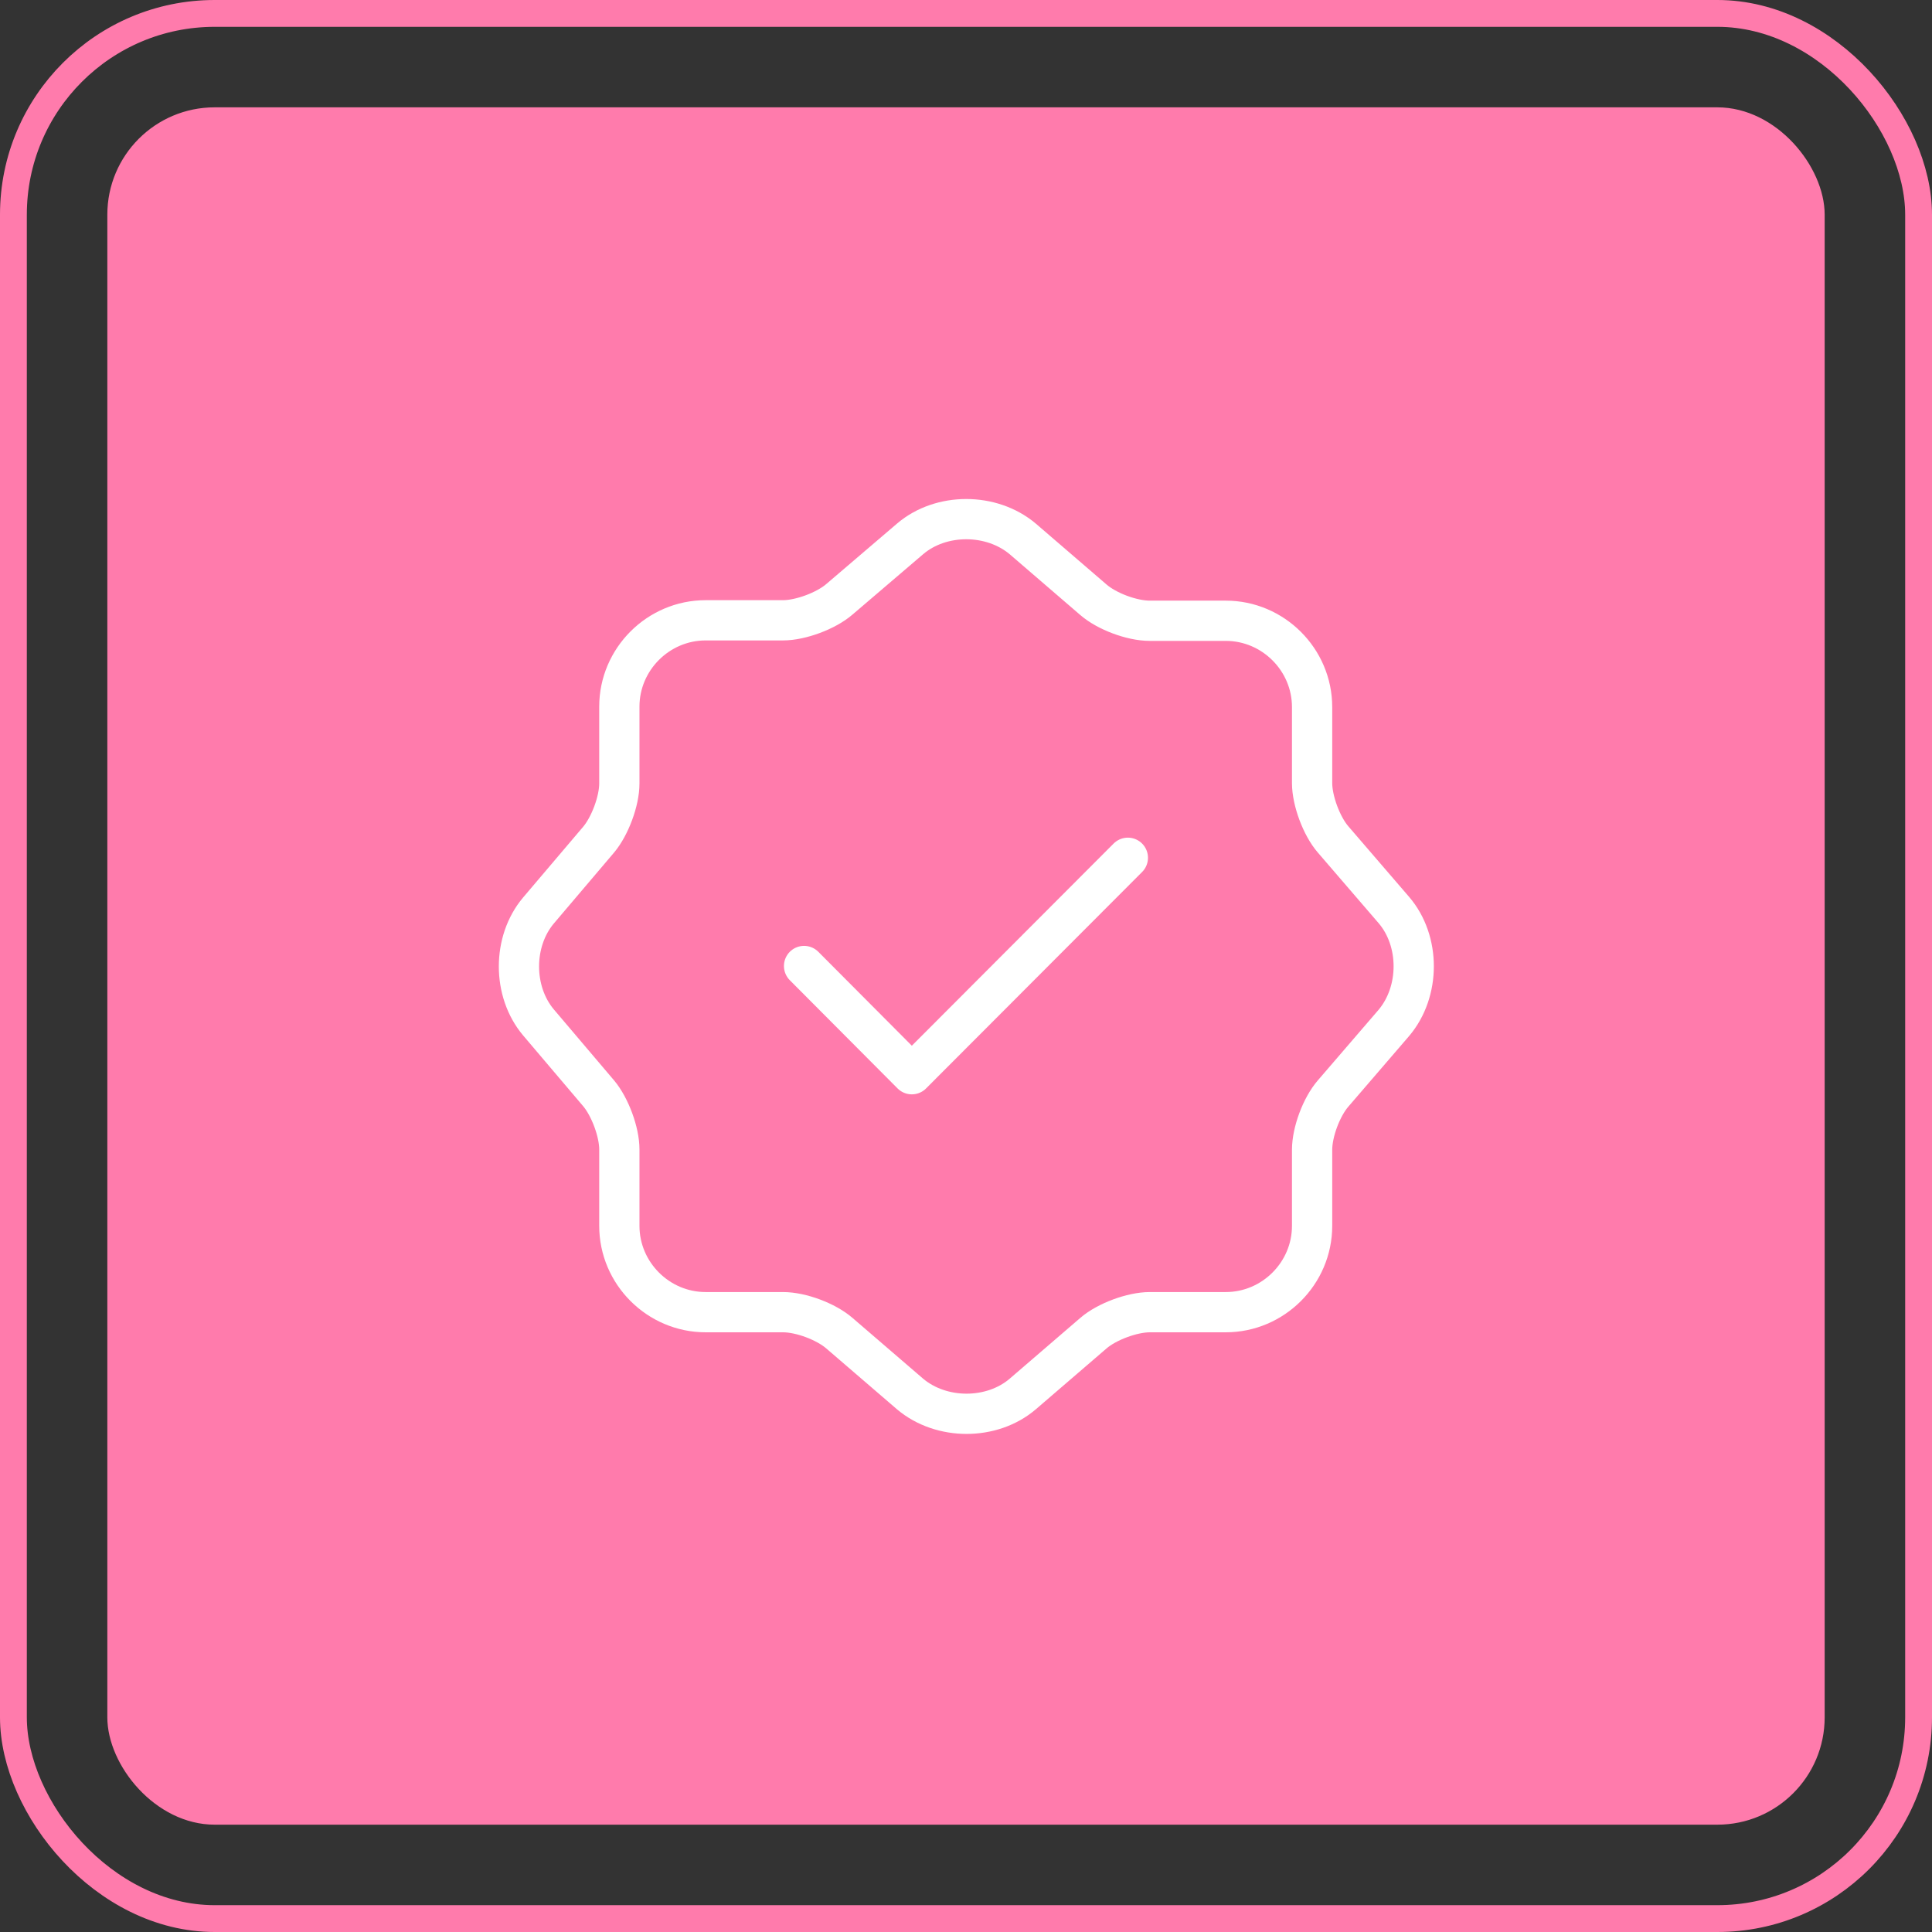 <svg width="72" height="72" viewBox="0 0 72 72" fill="none" xmlns="http://www.w3.org/2000/svg">
<rect x="0" y="0" width="72" height="72" fill="#333333" stroke="none"/>
<rect x="0.5" y="0.5" width="71" height="71" rx="7.5" stroke="#FF7BAC"/>
<rect x="4" y="4" width="64" height="64" rx="4" fill="#FF7BAC"/>
<g clip-path="url(#clip0_163386_550)">
<mask id="mask0_163386_550" style="mask-type:luminance" maskUnits="userSpaceOnUse" x="16" y="16" width="40" height="40">
<path d="M56 16H16V56H56V16Z" fill="white"/>
</mask>
<g mask="url(#mask0_163386_550)">
<path d="M29.965 36L33.981 40.033L42.032 31.967" stroke="white" stroke-width="1.5" stroke-linecap="round" stroke-linejoin="round"/>
<path d="M33.915 20.084C35.065 19.101 36.948 19.101 38.115 20.084L40.748 22.351C41.248 22.784 42.181 23.134 42.848 23.134H45.681C47.448 23.134 48.898 24.584 48.898 26.351V29.184C48.898 29.834 49.248 30.784 49.681 31.284L51.948 33.917C52.931 35.067 52.931 36.95 51.948 38.117L49.681 40.751C49.248 41.251 48.898 42.184 48.898 42.85V45.684C48.898 47.45 47.448 48.901 45.681 48.901H42.848C42.198 48.901 41.248 49.251 40.748 49.684L38.115 51.95C36.965 52.934 35.081 52.934 33.915 51.95L31.282 49.684C30.782 49.251 29.848 48.901 29.181 48.901H26.298C24.532 48.901 23.081 47.45 23.081 45.684V42.834C23.081 42.184 22.732 41.251 22.315 40.751L20.065 38.1C19.098 36.95 19.098 35.084 20.065 33.934L22.315 31.284C22.732 30.784 23.081 29.851 23.081 29.201V26.334C23.081 24.567 24.532 23.117 26.298 23.117H29.181C29.831 23.117 30.782 22.767 31.282 22.334L33.915 20.084Z" stroke="white" stroke-width="1.5" stroke-linecap="round" stroke-linejoin="round"/>
</g>
</g>
<defs>
<clipPath id="clip0_163386_550">
<rect width="40" height="40" fill="white" transform="translate(16 16)"/>
</clipPath>
</defs>
</svg>
